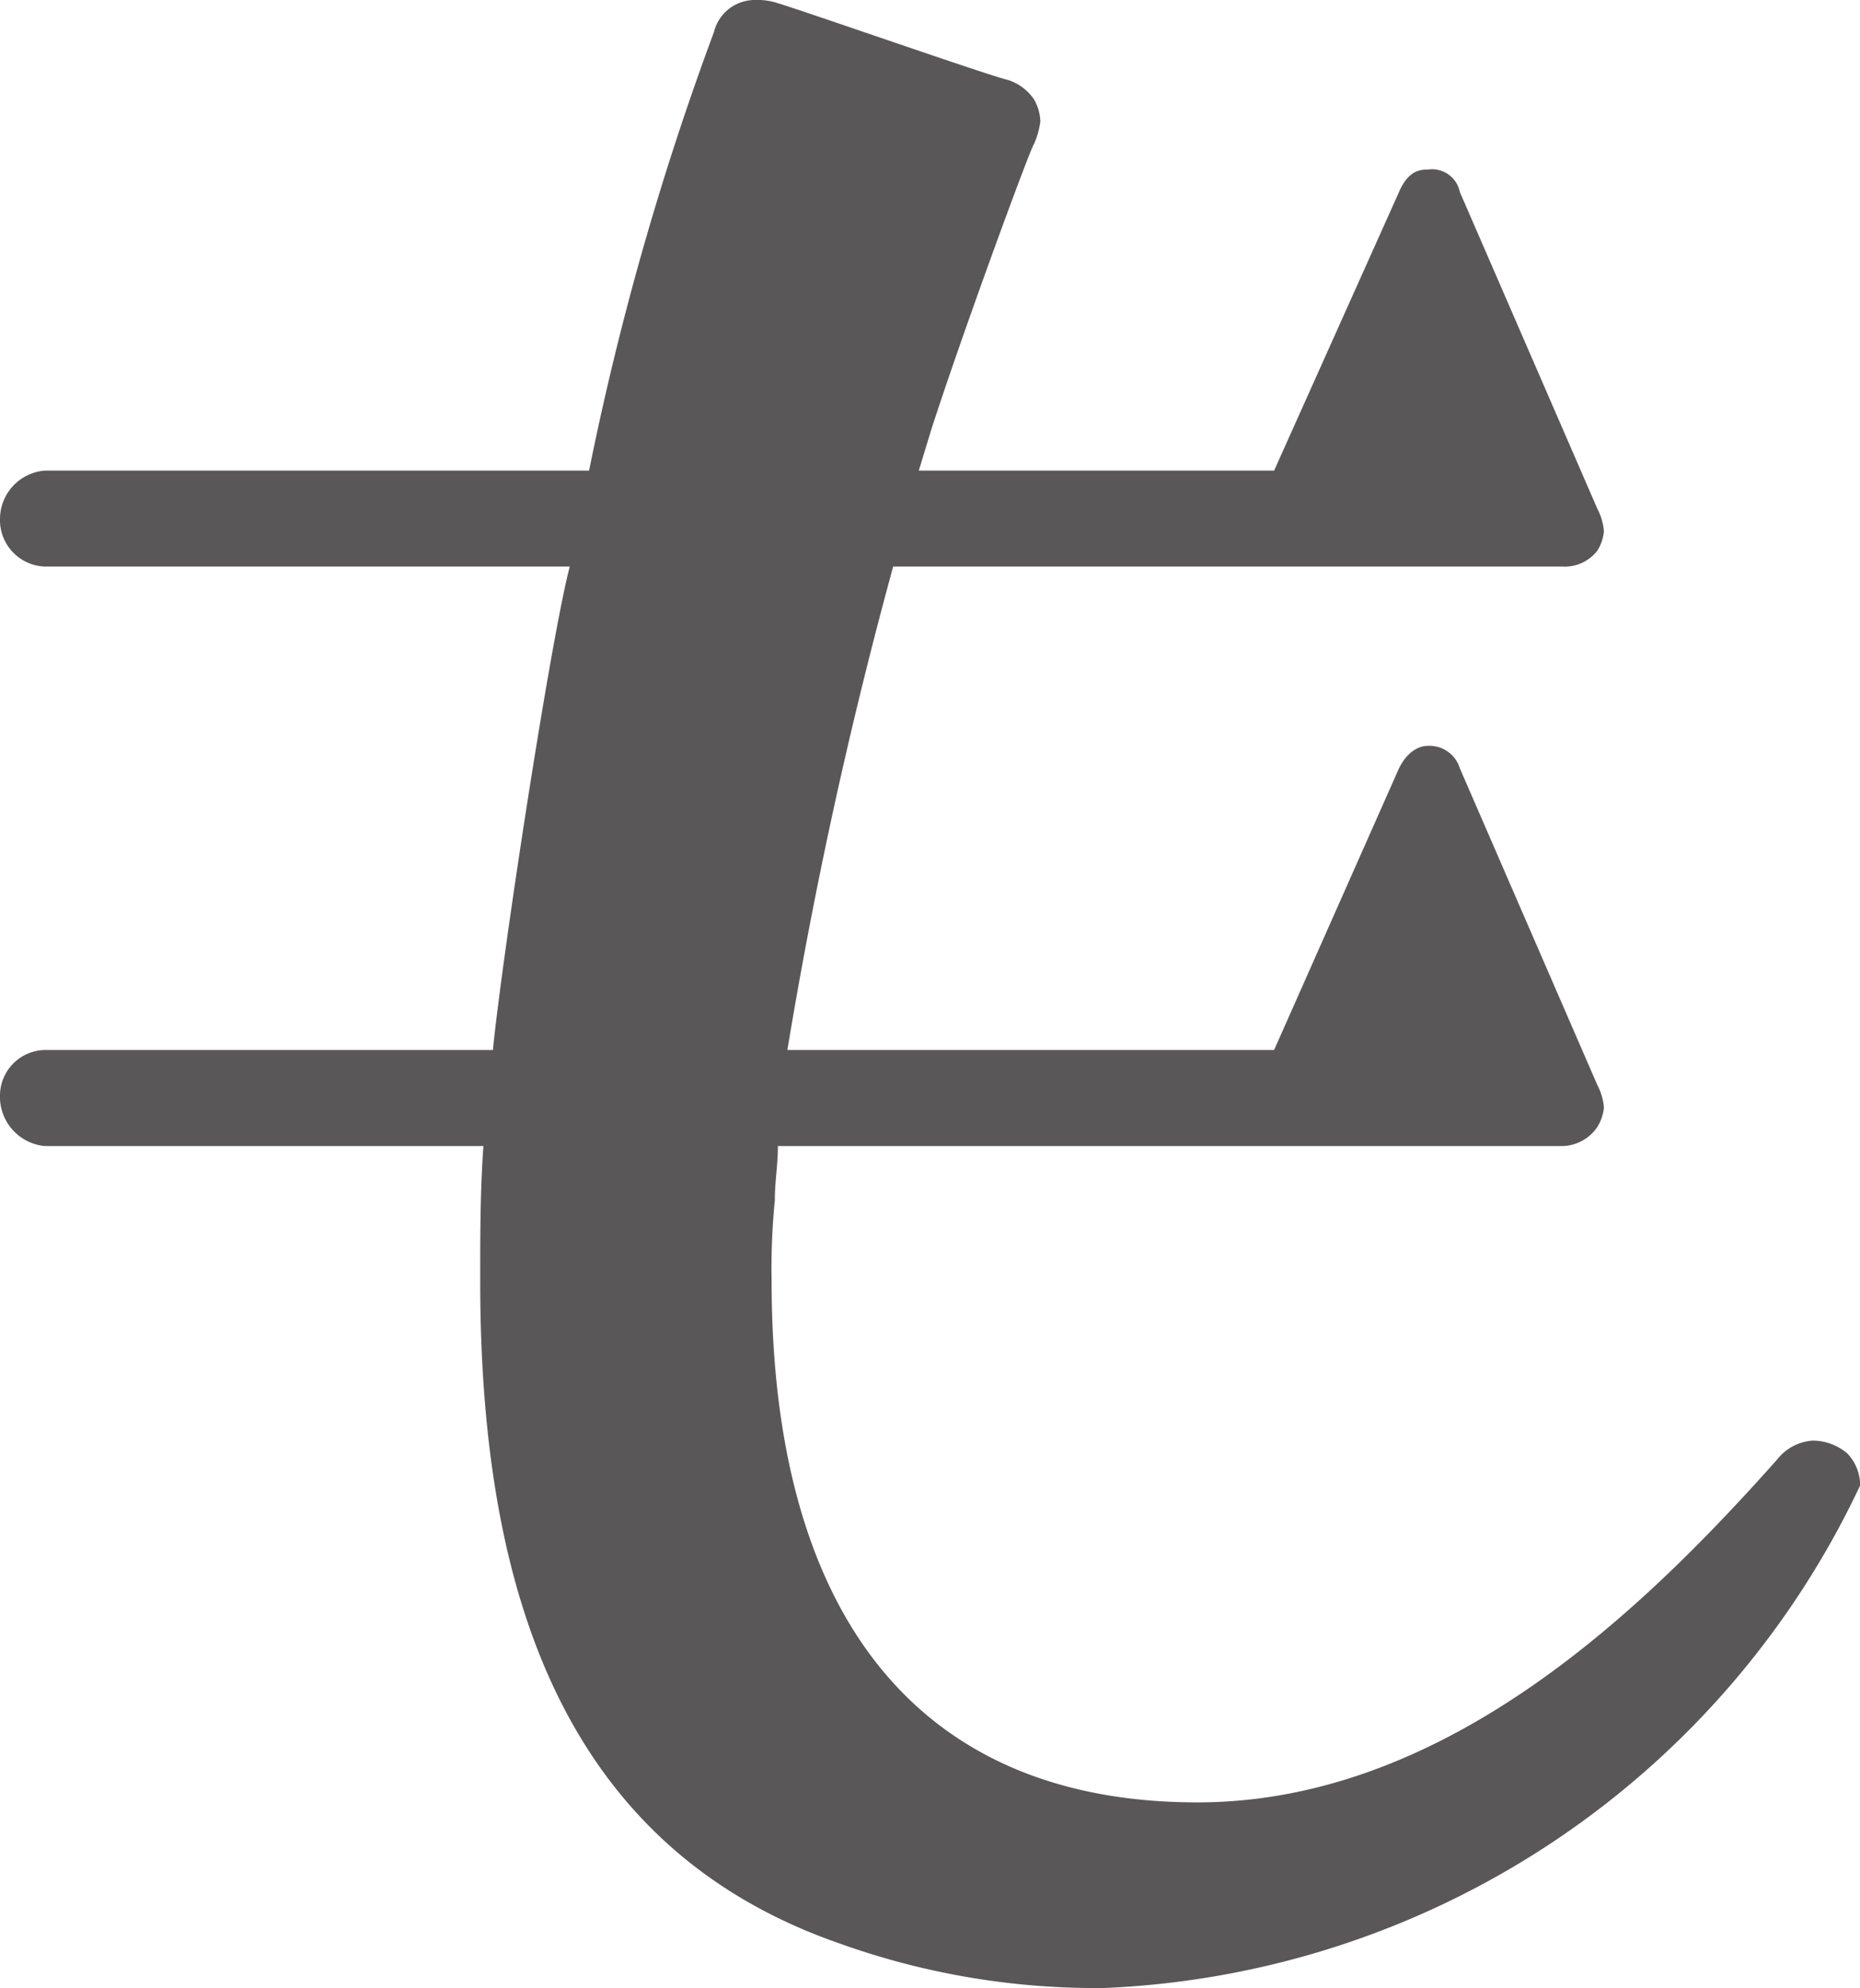 <svg xmlns="http://www.w3.org/2000/svg" viewBox="0 0 15.683 16.762"><defs><style>.cls-1{fill:#595757;}</style></defs><g id="レイヤー_2" data-name="レイヤー 2"><g id="デザイン"><path class="cls-1" d="M6.559,9.663c0,.162-.026.297-.026.459a5.793,5.793,0,0,0-.027.675c0,2.834,1.242,4.4,3.59,4.4,2.105,0,3.779-1.646,4.886-2.888a.417.417,0,0,1,.297-.162.447.447,0,0,1,.297.108.387.387,0,0,1,.108.27A7.384,7.384,0,0,1,9.312,16.762a6.404,6.404,0,0,1-2.24-.378c-2.402-.837-3.023-3.104-3.023-5.587,0-.378,0-.756.027-1.134H.378A.417.417,0,0,1,0,9.231a.386.386,0,0,1,.378-.378H4.156c.081-.81.486-3.455.648-4.076H.378A.392.392,0,0,1,0,4.373a.41.41,0,0,1,.378-.405H4.967A24.536,24.536,0,0,1,6.02.27.354.354,0,0,1,6.37,0a.525.525,0,0,1,.188.027c.189.054,1.809.621,1.944.648a.425.425,0,0,1,.216.162.397.397,0,0,1,.054.189.708.708,0,0,1-.054.189c-.027.027-.594,1.566-.864,2.402l-.107.351h2.996L11.796,1.619c.081-.189.188-.189.242-.189a.239.239,0,0,1,.271.189l1.16,2.672a.496.496,0,0,1,.055.189.38.38,0,0,1-.055.162.347.347,0,0,1-.297.135H7.531a40.367,40.367,0,0,0-.892,4.076h4.104L11.796,6.478c.081-.162.188-.189.242-.189a.267.267,0,0,1,.271.189l1.16,2.672a.497.497,0,0,1,.055.189.381.381,0,0,1-.055.162.365.365,0,0,1-.297.162Z"/></g></g></svg>
